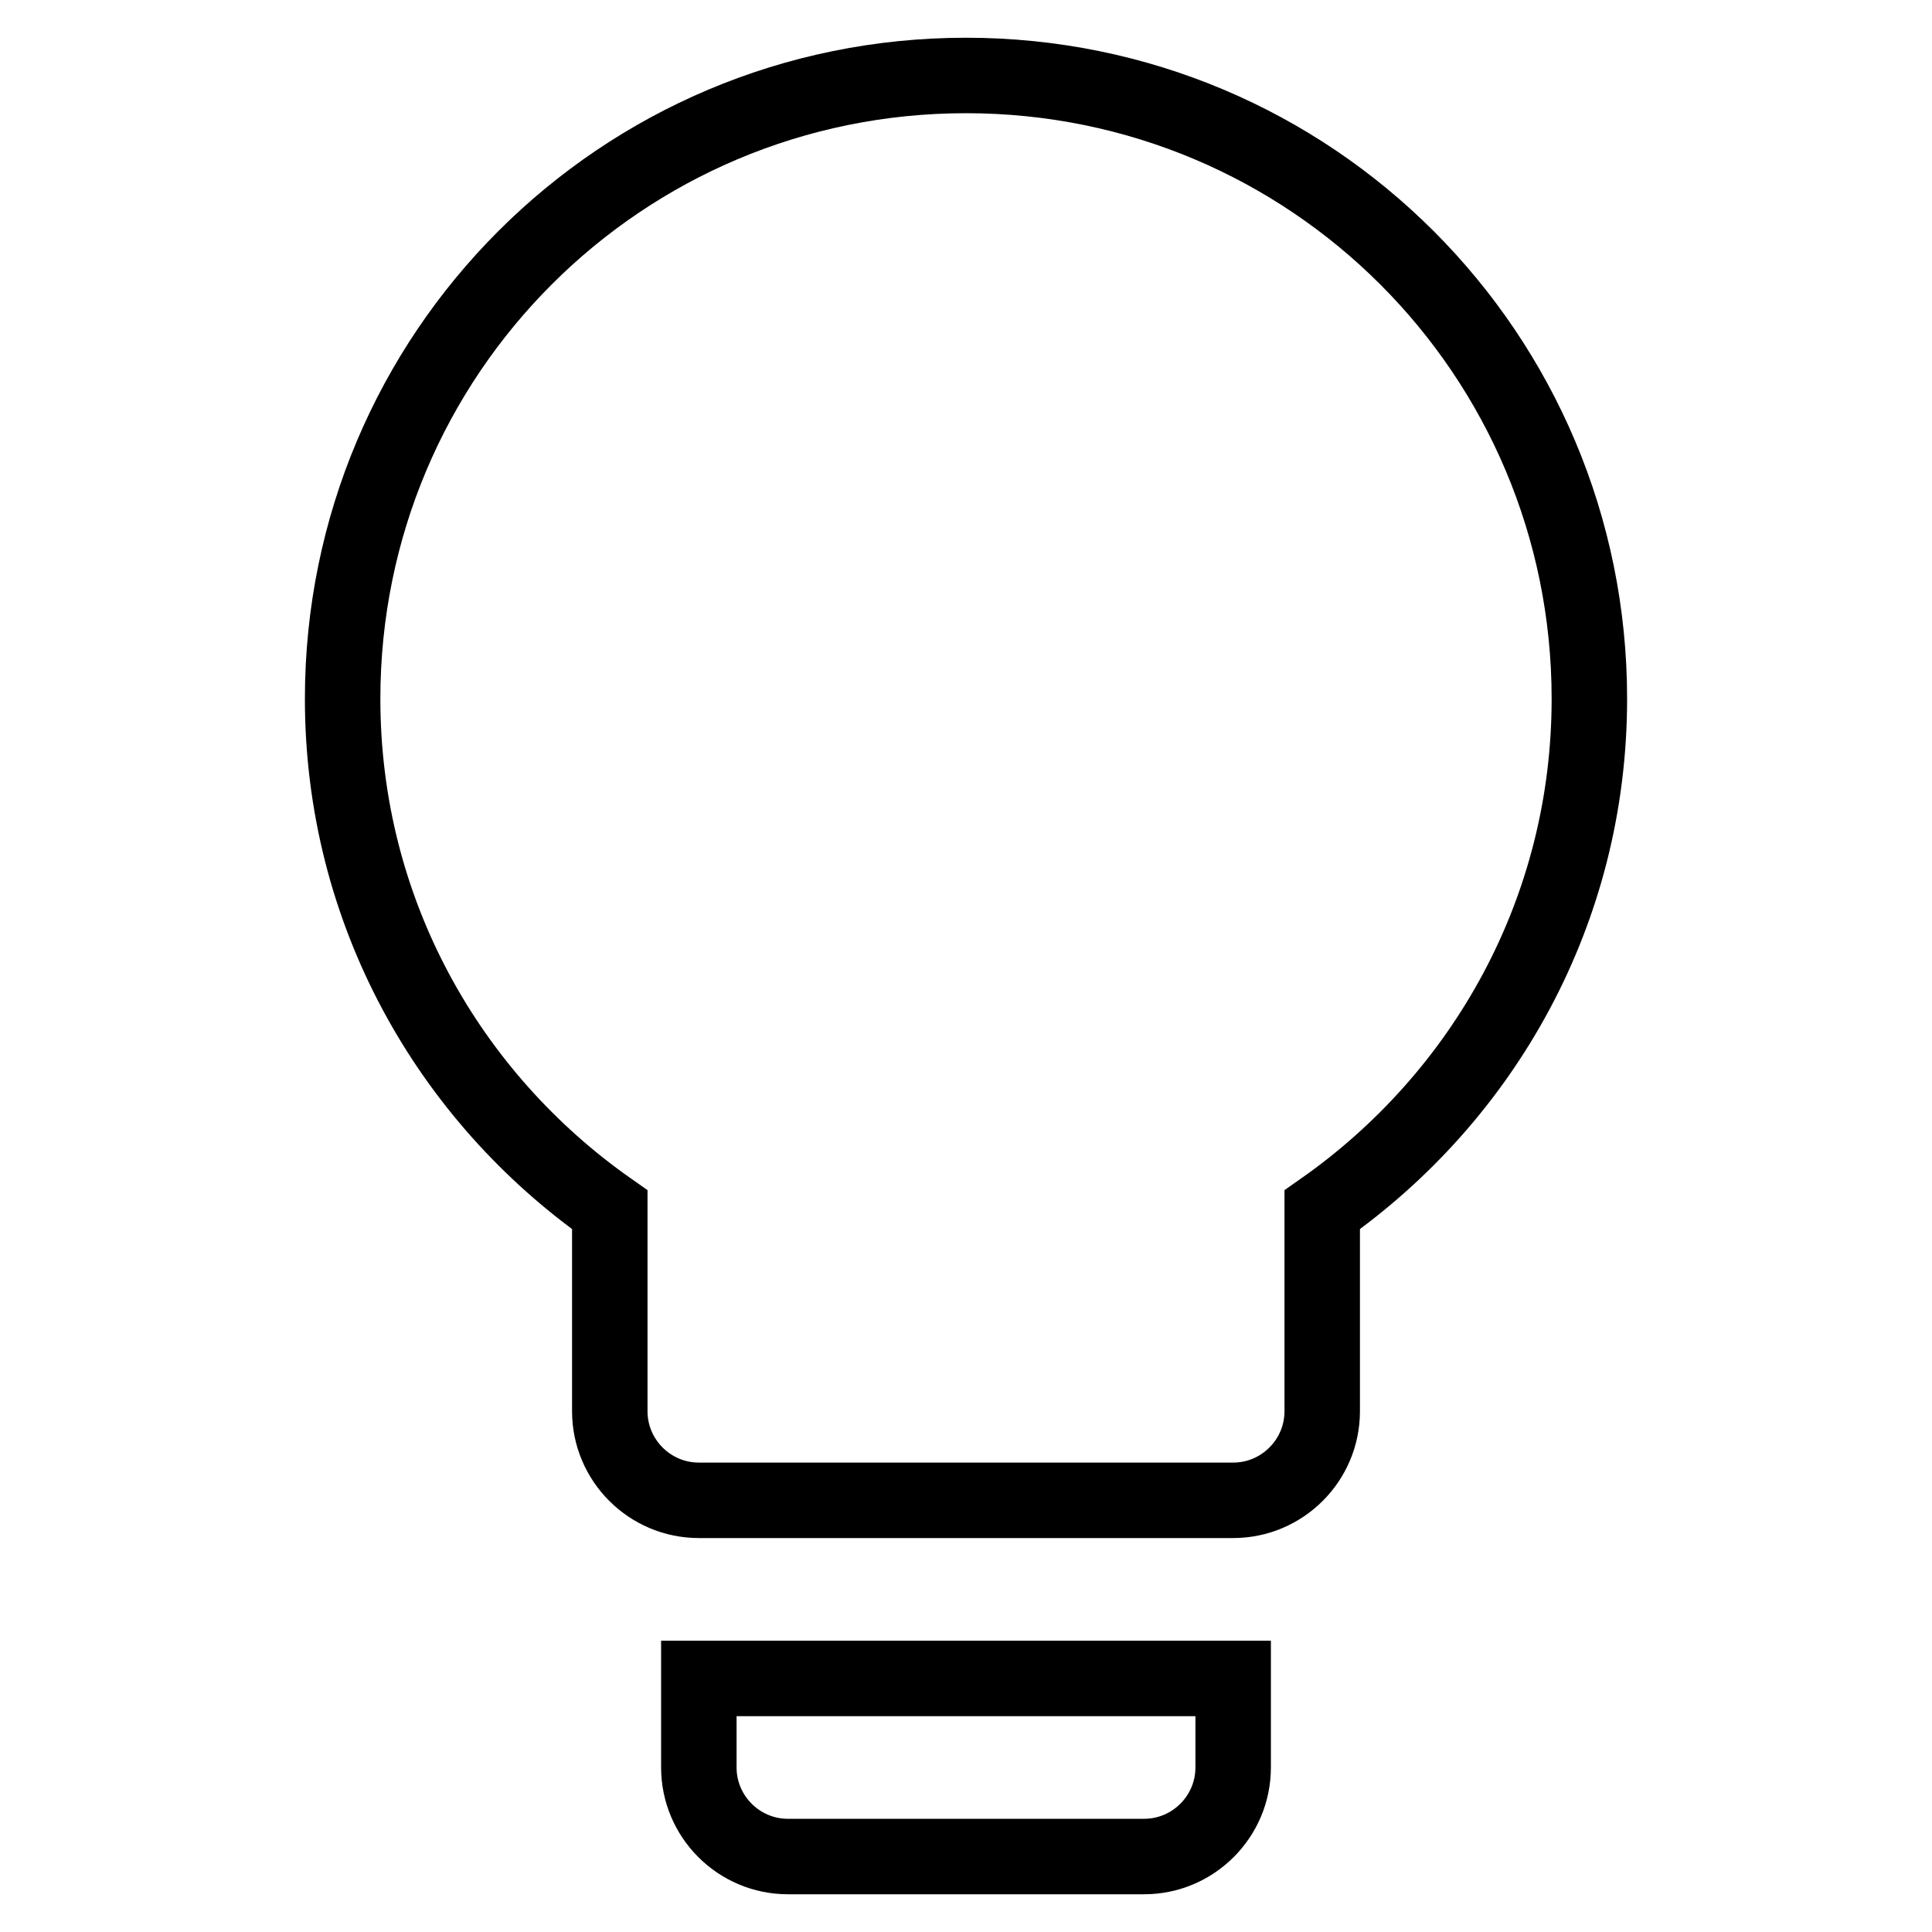 <?xml version="1.0" encoding="utf-8"?>
<!-- Svg Vector Icons : http://www.onlinewebfonts.com/icon -->
<!DOCTYPE svg PUBLIC "-//W3C//DTD SVG 1.1//EN" "http://www.w3.org/Graphics/SVG/1.1/DTD/svg11.dtd">
<svg version="1.1" xmlns="http://www.w3.org/2000/svg" xmlns:xlink="http://www.w3.org/1999/xlink" x="0px" y="0px" viewBox="0 0 256 256" enable-background="new 0 0 256 256" xml:space="preserve">
<g> <path stroke-width="10" fill-opacity="0" stroke="#000000"  d="M128,10c-45.7,0-82.6,36.9-82.6,82.6c0,28.1,14,52.7,35.4,67.7V187c0,6.5,5.3,11.8,11.8,11.8h70.8 c6.5,0,11.8-5.3,11.8-11.8v-26.7c21.4-15,35.4-39.6,35.4-67.7C210.6,46.9,173.7,10,128,10 M92.6,234.2c0,6.5,5.3,11.8,11.8,11.8 h47.2c6.5,0,11.8-5.3,11.8-11.8v-11.8H92.6V234.2z"/></g>
</svg>